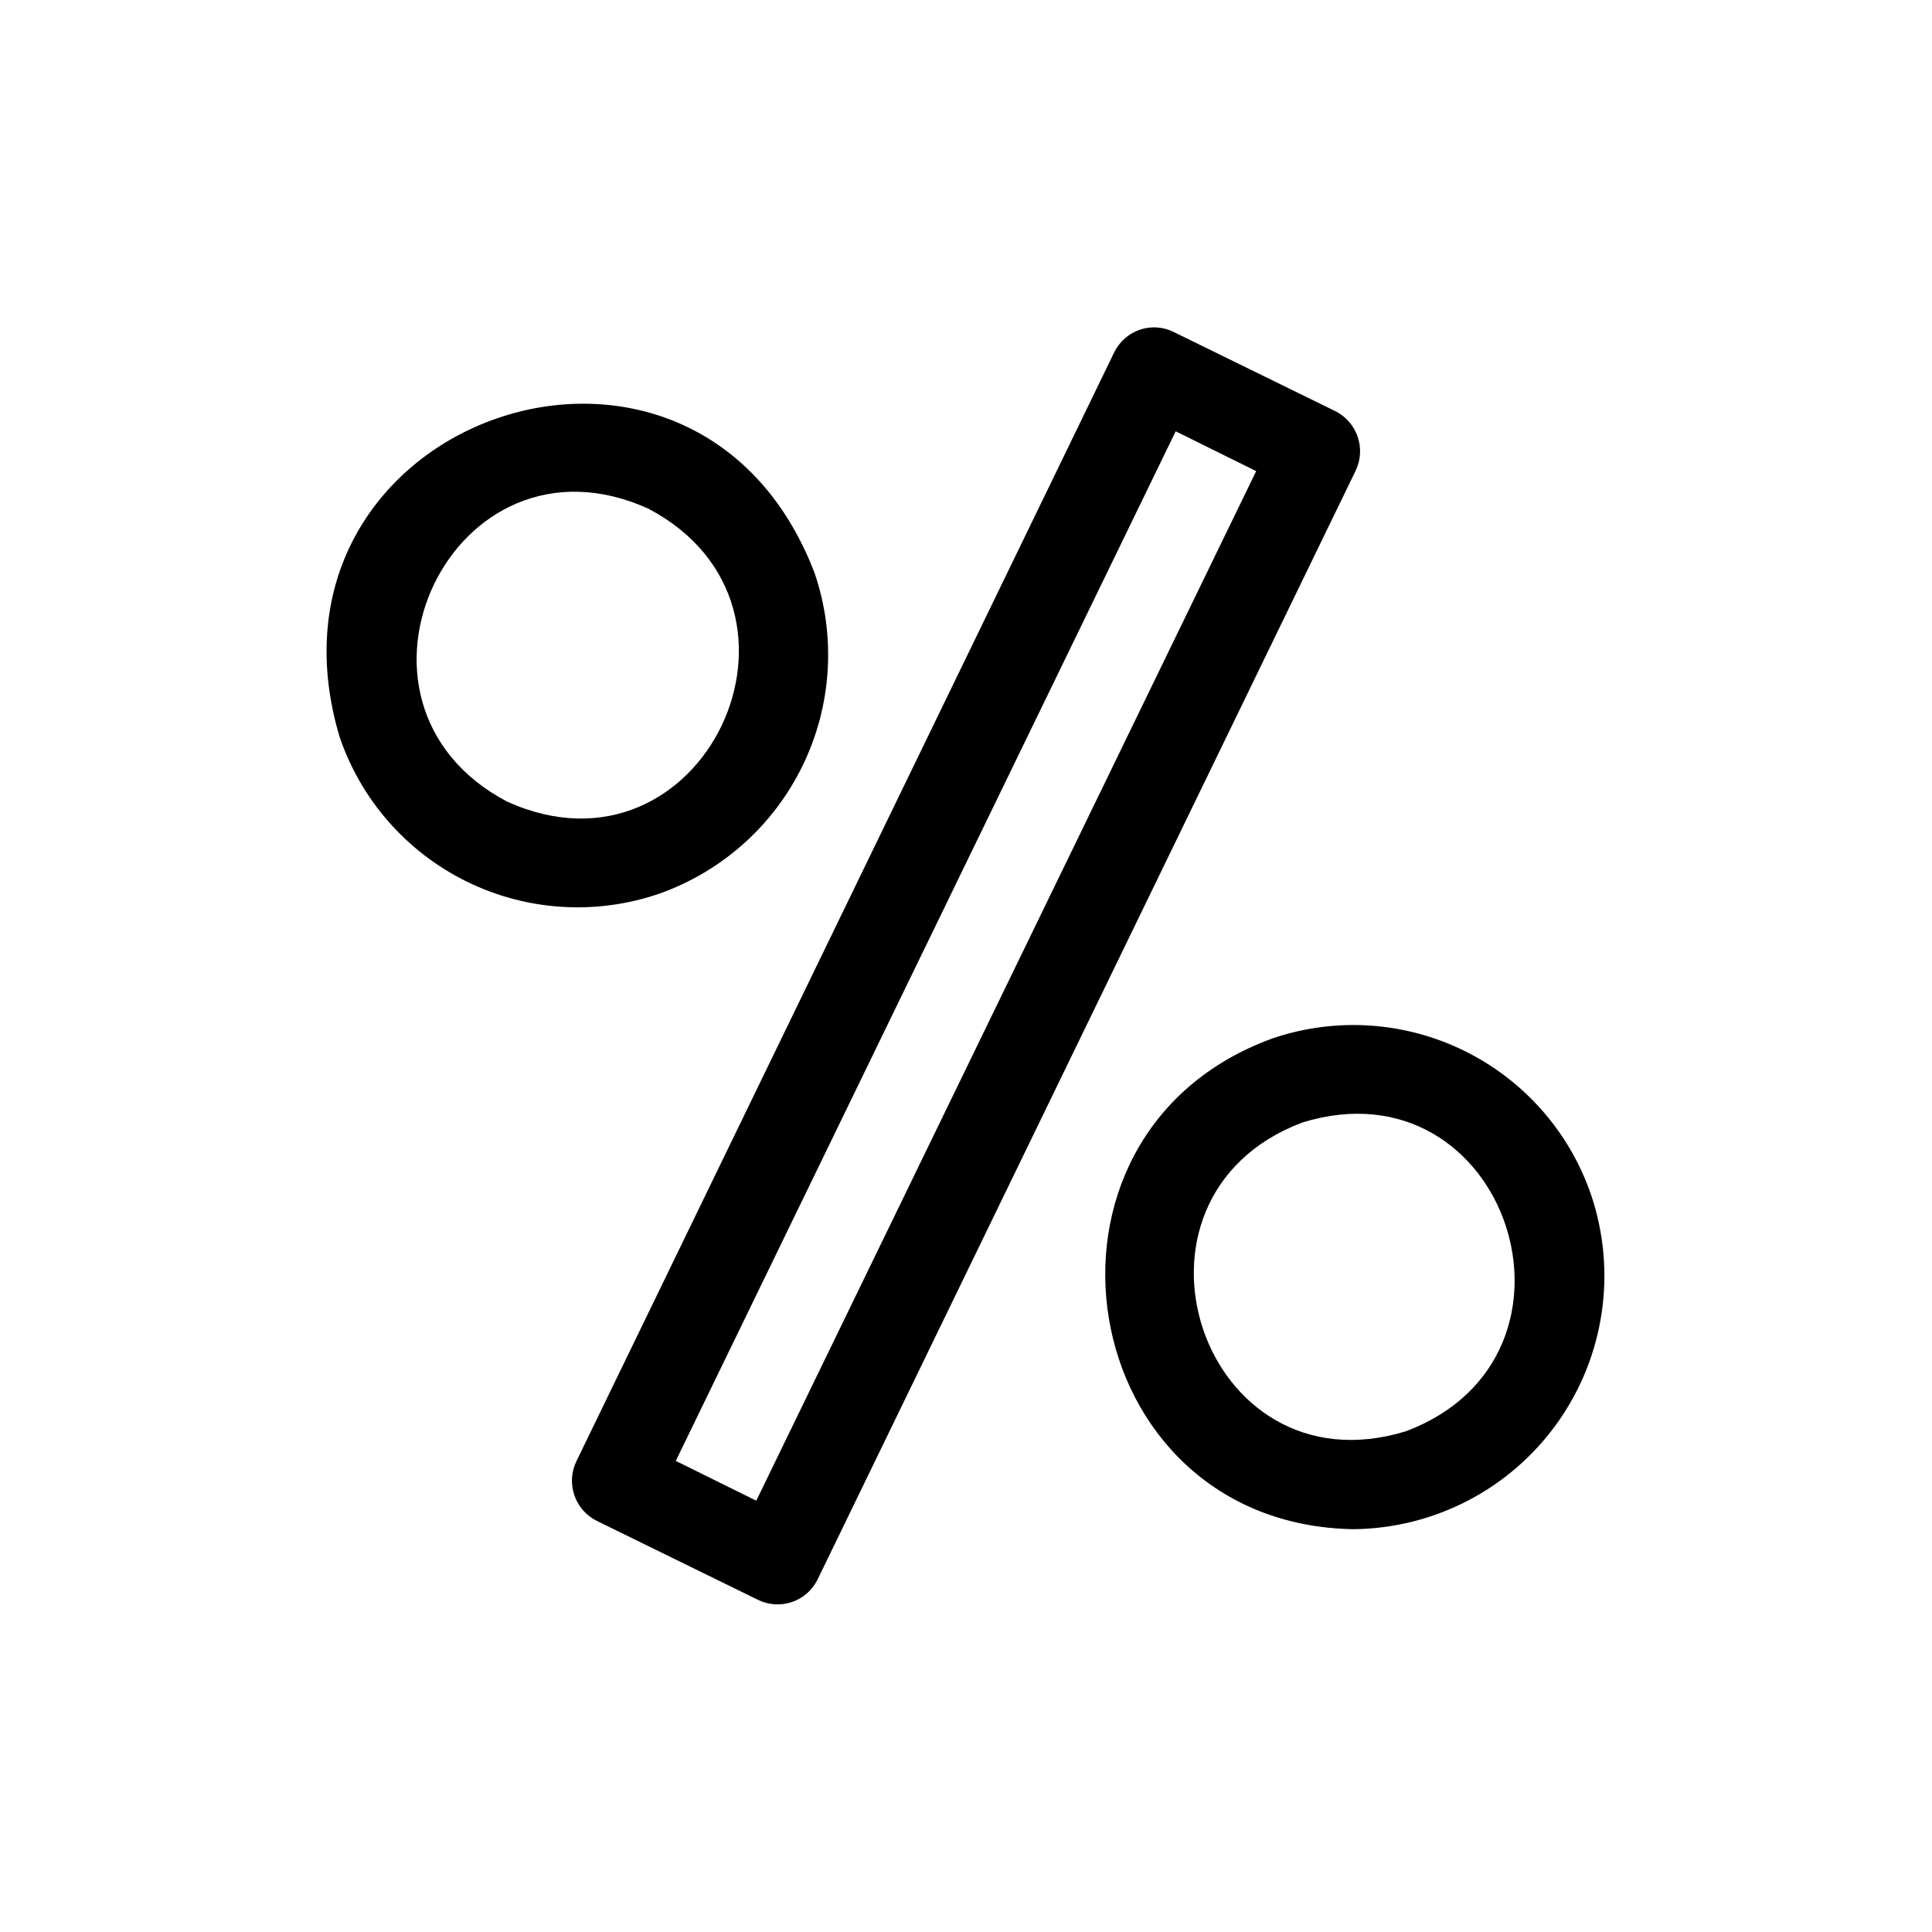 <?xml version="1.0" encoding="UTF-8"?>
<!-- Uploaded to: SVG Repo, www.svgrepo.com, Generator: SVG Repo Mixer Tools -->
<svg fill="#000000" width="800px" height="800px" version="1.1" viewBox="144 144 512 512" xmlns="http://www.w3.org/2000/svg">
 <g>
  <path d="m497.85 252.95-42.746-20.941c-2.809-1.422-6.074-1.648-9.051-0.629-2.961 1.02-5.398 3.172-6.769 5.984l-142.56 293.94c-2.785 5.852-0.367 12.852 5.43 15.742l42.746 20.941c5.828 2.84 12.855 0.449 15.742-5.356l142.64-293.94c2.781-5.848 0.367-12.852-5.434-15.742zm-153.43 288.75-21.332-10.547 132.48-272.85 21.332 10.547z"/>
  <path d="m318.6 380.87c16.668-5.863 30.355-18.059 38.09-33.945 7.738-15.887 8.898-34.18 3.238-50.918-31.488-82.812-151.06-41.328-125.95 43.219 5.68 16.758 17.793 30.57 33.672 38.383 15.875 7.812 34.211 8.984 50.953 3.262zm-40.148-24.402c-49.91-26.215-14.562-101.08 37.312-77.695 49.91 26.211 14.566 101.07-37.312 77.691z"/>
  <path d="m565.7 460.77c-5.68-16.684-17.746-30.438-33.547-38.242-15.805-7.805-34.059-9.027-50.762-3.398-70.062 25.27-53.215 129.02 21.41 130.12h0.004c21.465-0.25 41.52-10.742 53.957-28.242 12.438-17.496 15.762-39.887 8.938-60.242zm-49.043 62.504c-54.238 16.766-80.215-61.875-27.551-81.789 54.238-16.77 80.215 61.875 27.551 81.789z"/>
 </g>
</svg>